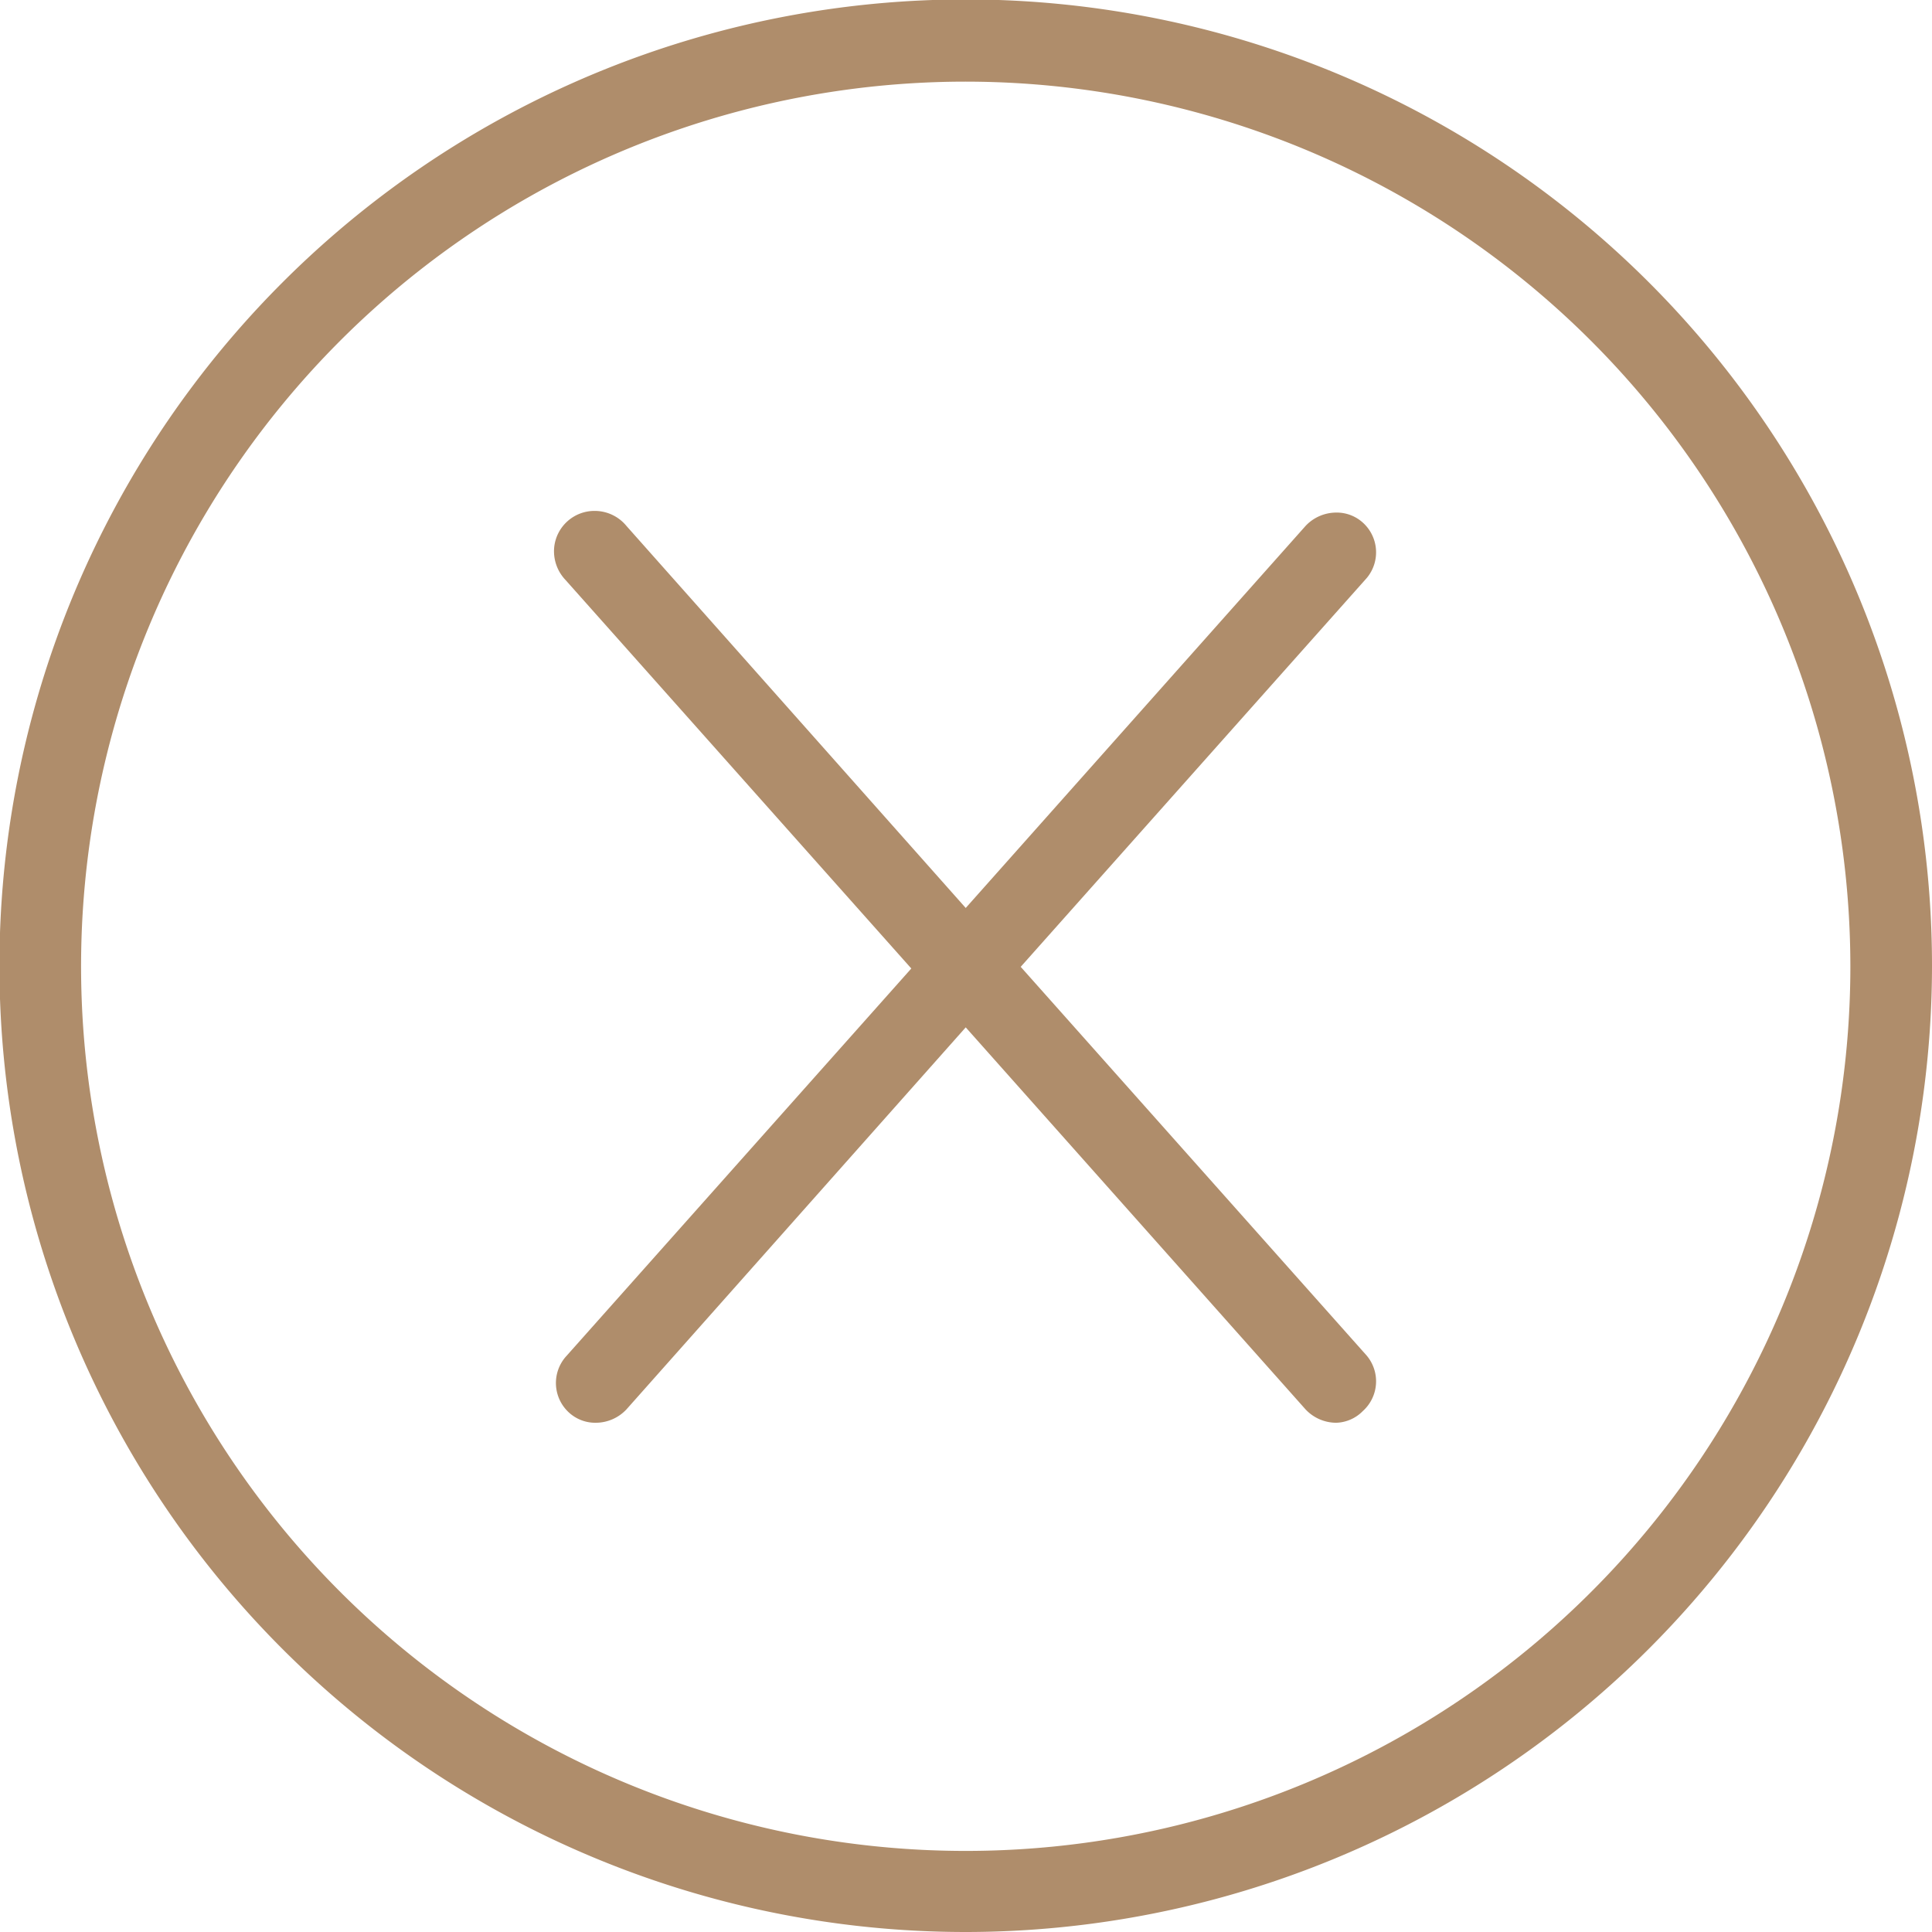 <svg xmlns="http://www.w3.org/2000/svg" viewBox="0 0 34.79 34.79"><defs><style>.cls-1{fill:#af8d6b;}</style></defs><g id="Layer_2" data-name="Layer 2"><g id="Page"><path class="cls-1" d="M24.06,25.62a.76.76,0,0,1-.55-.24L17.39,18.5l-6.11,6.88a.76.76,0,0,1-.55.24.7.7,0,0,1-.48-.18.72.72,0,0,1-.07-1l6.23-7-6.23-7a.75.75,0,0,1-.2-.59.73.73,0,0,1,.73-.65.74.74,0,0,1,.57.27l6.11,6.88,6.12-6.88a.76.76,0,0,1,.55-.24.7.7,0,0,1,.48.18.72.72,0,0,1,.07,1l-6.23,7,6.23,7a.72.72,0,0,1-.07,1A.7.7,0,0,1,24.06,25.62Z"/><path class="cls-1" d="M17.39,34.79a17.4,17.4,0,1,1,17.4-17.4A17.41,17.41,0,0,1,17.39,34.79Zm0-33.32A15.93,15.93,0,1,0,33.32,17.39,15.94,15.94,0,0,0,17.39,1.47Z"/></g></g></svg>